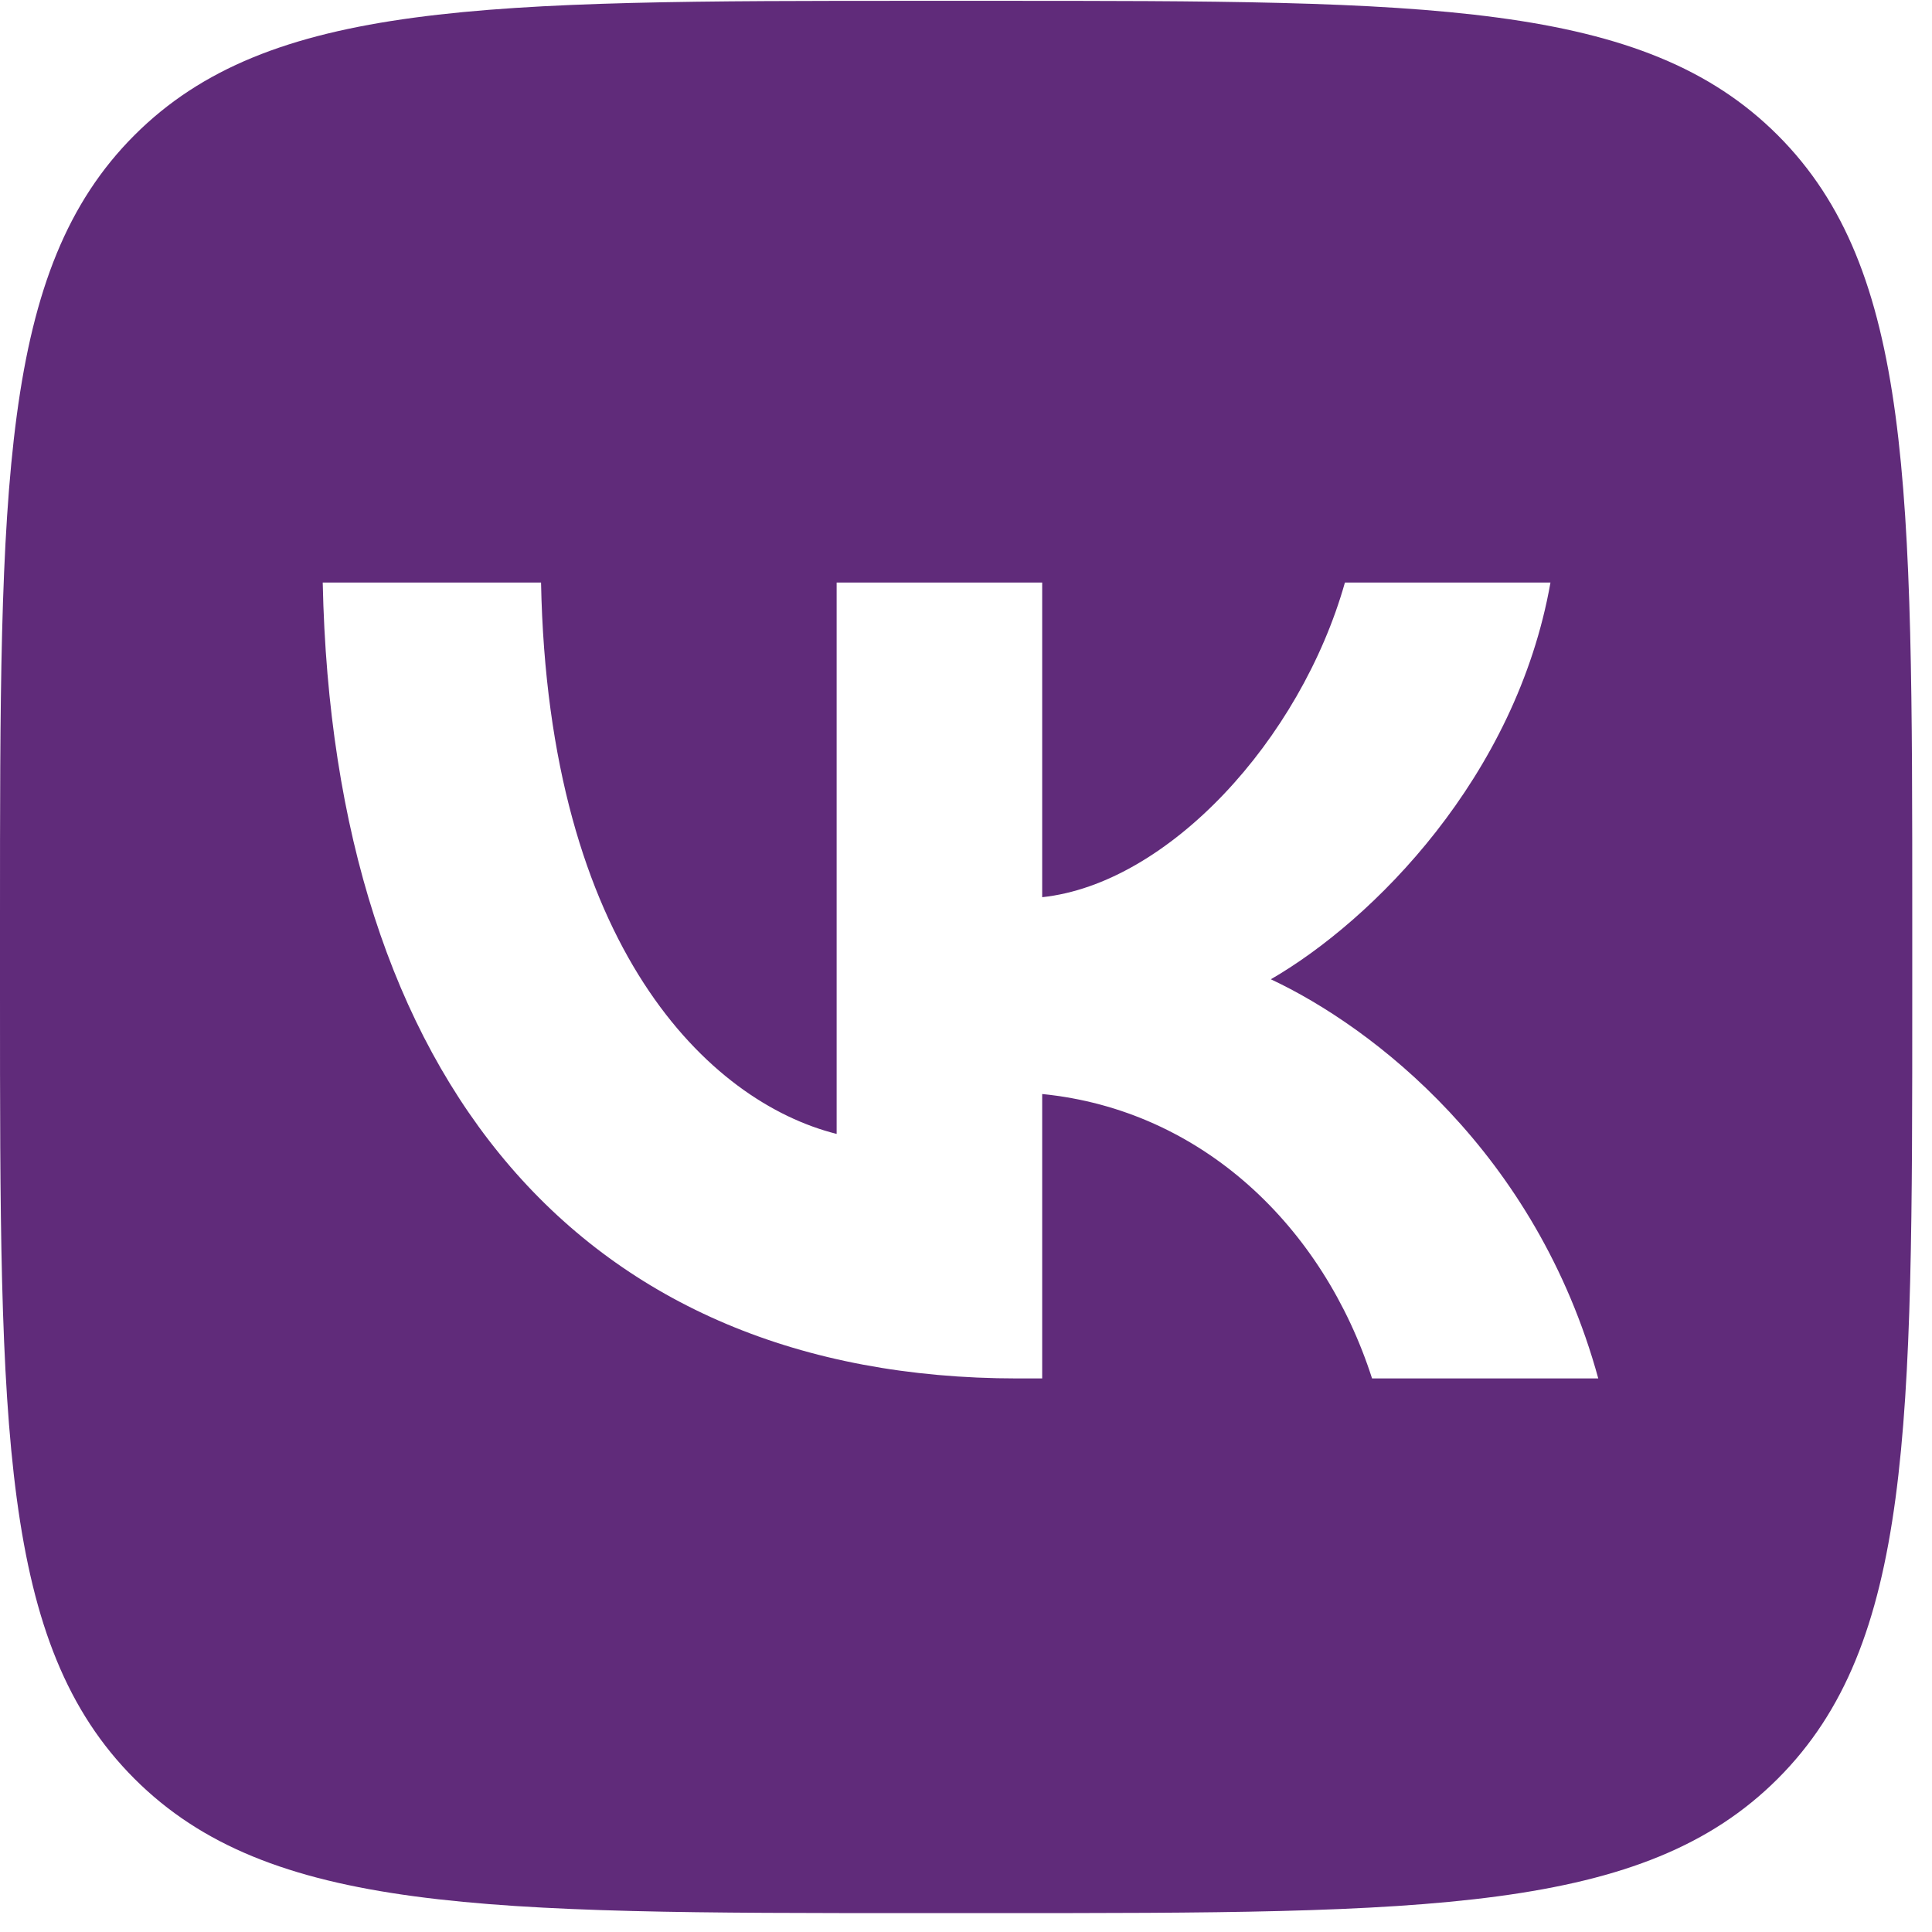 <?xml version="1.0" encoding="UTF-8"?> <svg xmlns="http://www.w3.org/2000/svg" width="23" height="23" viewBox="0 0 23 23" fill="none"> <path fill-rule="evenodd" clip-rule="evenodd" d="M1.6 1.61C0 3.211 0 5.786 0 10.937V11.848C0 16.999 0 19.574 1.6 21.175C3.2 22.775 5.776 22.775 10.927 22.775H11.838C16.989 22.775 19.564 22.775 21.164 21.175C22.765 19.574 22.765 16.999 22.765 11.848V10.937C22.765 5.786 22.765 3.211 21.164 1.61C19.564 0.01 16.989 0.01 11.838 0.01H10.927C5.776 0.01 3.2 0.01 1.6 1.61ZM3.842 6.935C3.965 12.854 6.924 16.41 12.113 16.41H12.407V13.024C14.313 13.214 15.755 14.608 16.334 16.41H19.027C18.288 13.717 16.343 12.227 15.129 11.658C16.343 10.957 18.05 9.249 18.458 6.935H16.011C15.48 8.813 13.905 10.52 12.407 10.681V6.935H9.96V13.499C8.442 13.119 6.526 11.279 6.441 6.935H3.842Z" fill="#602B7A"></path> </svg> 